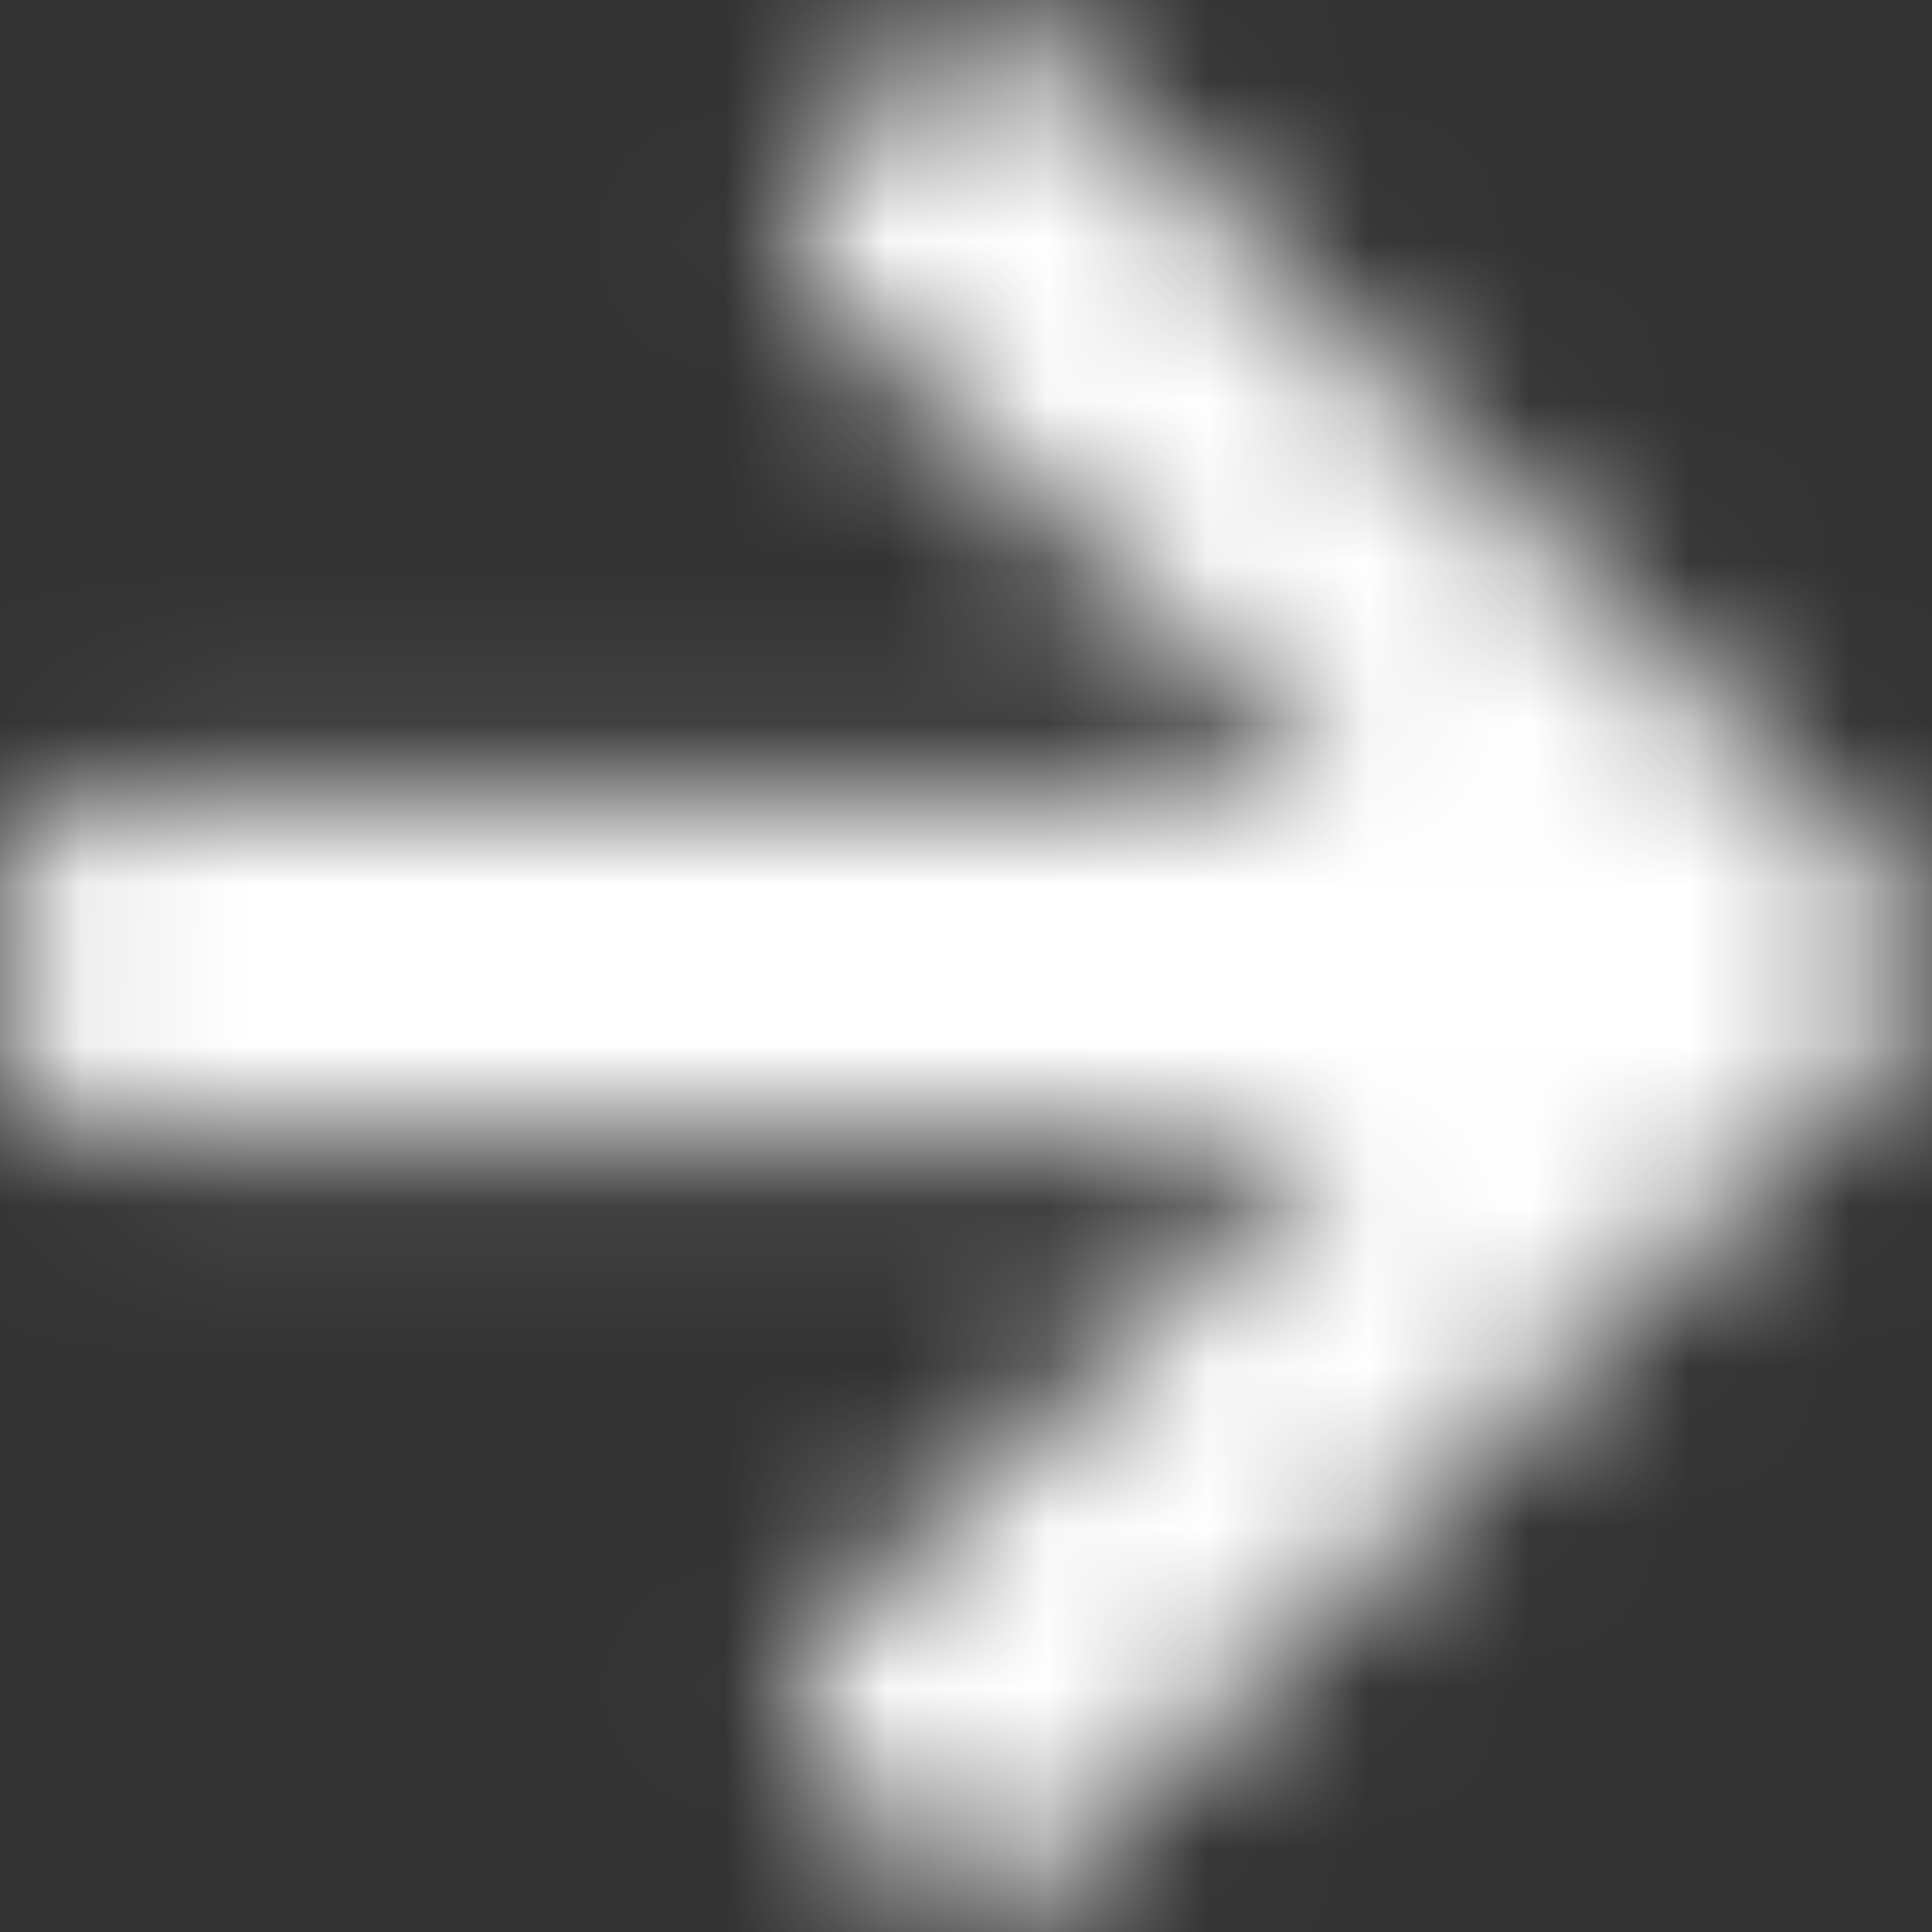 <?xml version="1.0" encoding="UTF-8"?>
<svg width="12px" height="12px" viewBox="0 0 12 12" version="1.1" xmlns="http://www.w3.org/2000/svg" xmlns:xlink="http://www.w3.org/1999/xlink">
    <rect x="0" y="0" width="12" height="12" fill="#333333" stroke="none"/>
    <title>Solid/arrow-down Copy 9</title>
    <defs>
        <path d="M11.054,5.091 L11.647,5.685 C11.898,5.936 11.898,6.342 11.647,6.591 L6.454,11.786 C6.203,12.037 5.797,12.037 5.548,11.786 L0.353,6.591 C0.102,6.339 0.102,5.933 0.353,5.685 L0.946,5.091 C1.2,4.837 1.614,4.843 1.863,5.102 L4.931,8.322 L4.931,0.641 C4.931,0.286 5.217,0 5.572,0 L6.428,0 C6.783,0 7.069,0.286 7.069,0.641 L7.069,8.322 L10.137,5.102 C10.386,4.84 10.8,4.835 11.054,5.091 Z" id="path-1"></path>
    </defs>
    <g id="Symbols" stroke="none" stroke-width="1" fill="none" fill-rule="evenodd">
        <g id="Button/CTA-Primary/desktop" transform="translate(-124, -17)">
            <g id="Group" transform="translate(124, 17)">
                <g id="Solid/arrow-down-Copy-9" transform="translate(6, 6) rotate(270) translate(-6, -6) ">
                    <mask id="mask-2" fill="white">
                        <use xlink:href="#path-1"></use>
                    </mask>
                    <g id="Mask"></g>
                    <g id="Group" mask="url(#mask-2)" fill="#FFFFFF">
                        <g id="🎨-color">
                            <rect id="Rectangle-Copy-22" x="0" y="0" width="12" height="12"></rect>
                        </g>
                    </g>
                </g>
            </g>
        </g>
    </g>
</svg>